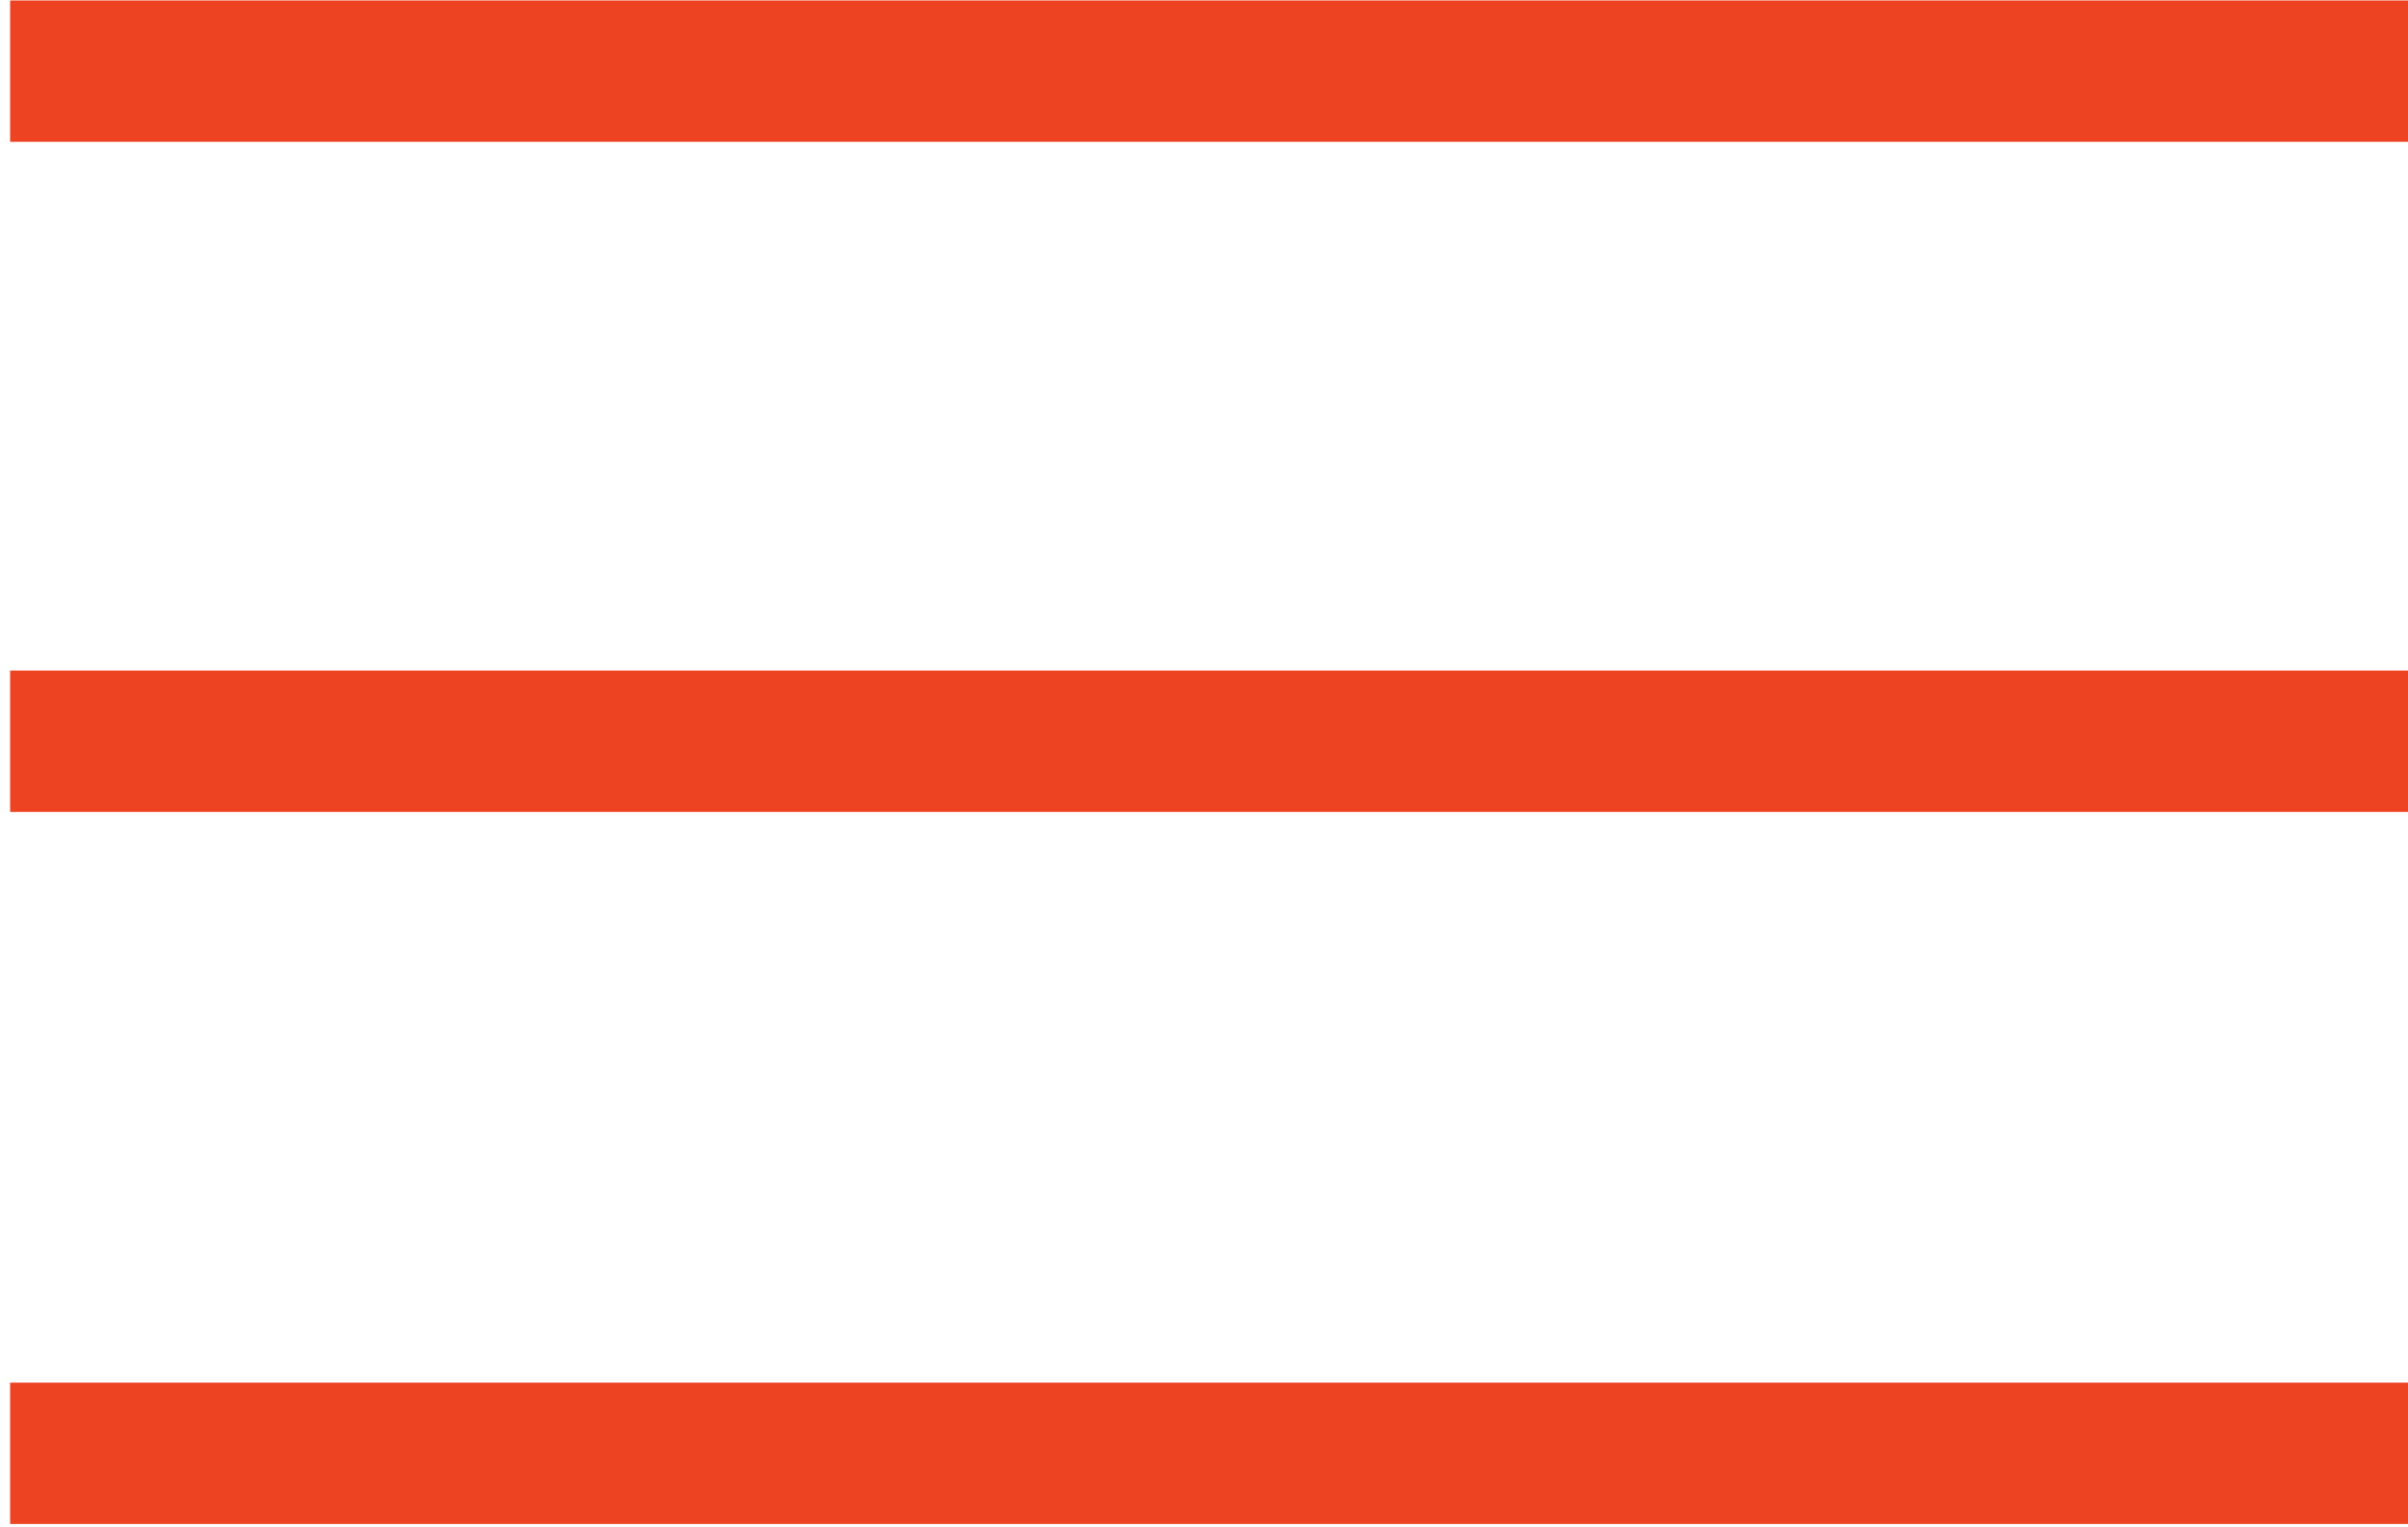 <svg width="100%" height="100%" viewBox="0 0 142 90" version="1.1" xmlns="http://www.w3.org/2000/svg"
     xml:space="preserve"
     style="fill-rule:evenodd;clip-rule:evenodd;stroke-linejoin:round;stroke-miterlimit:1.414;">
    <g transform="matrix(1,0,0,1,-7477.78,-287.191)">
        <g transform="matrix(5.556,0,0,5.556,0,0)">
            <g>
                <g transform="matrix(1,0,0,-1,1346,52.889)">
                    <rect x="0" y="-0.306" width="25.552" height="1.5" style="fill:rgb(238,67,34);fill-rule:nonzero;"/>
                </g>
                <g transform="matrix(1,0,0,-1,1346,60)">
                    <rect x="0" y="-0.306" width="25.552" height="1.5" style="fill:rgb(238,67,34);fill-rule:nonzero;"/>
                </g>
                <g transform="matrix(1,0,0,-1,1346,67.556)">
                    <rect x="0" y="-0.306" width="25.552" height="1.5" style="fill:rgb(238,67,34);fill-rule:nonzero;"/>
                </g>
            </g>
        </g>
    </g>
</svg>
